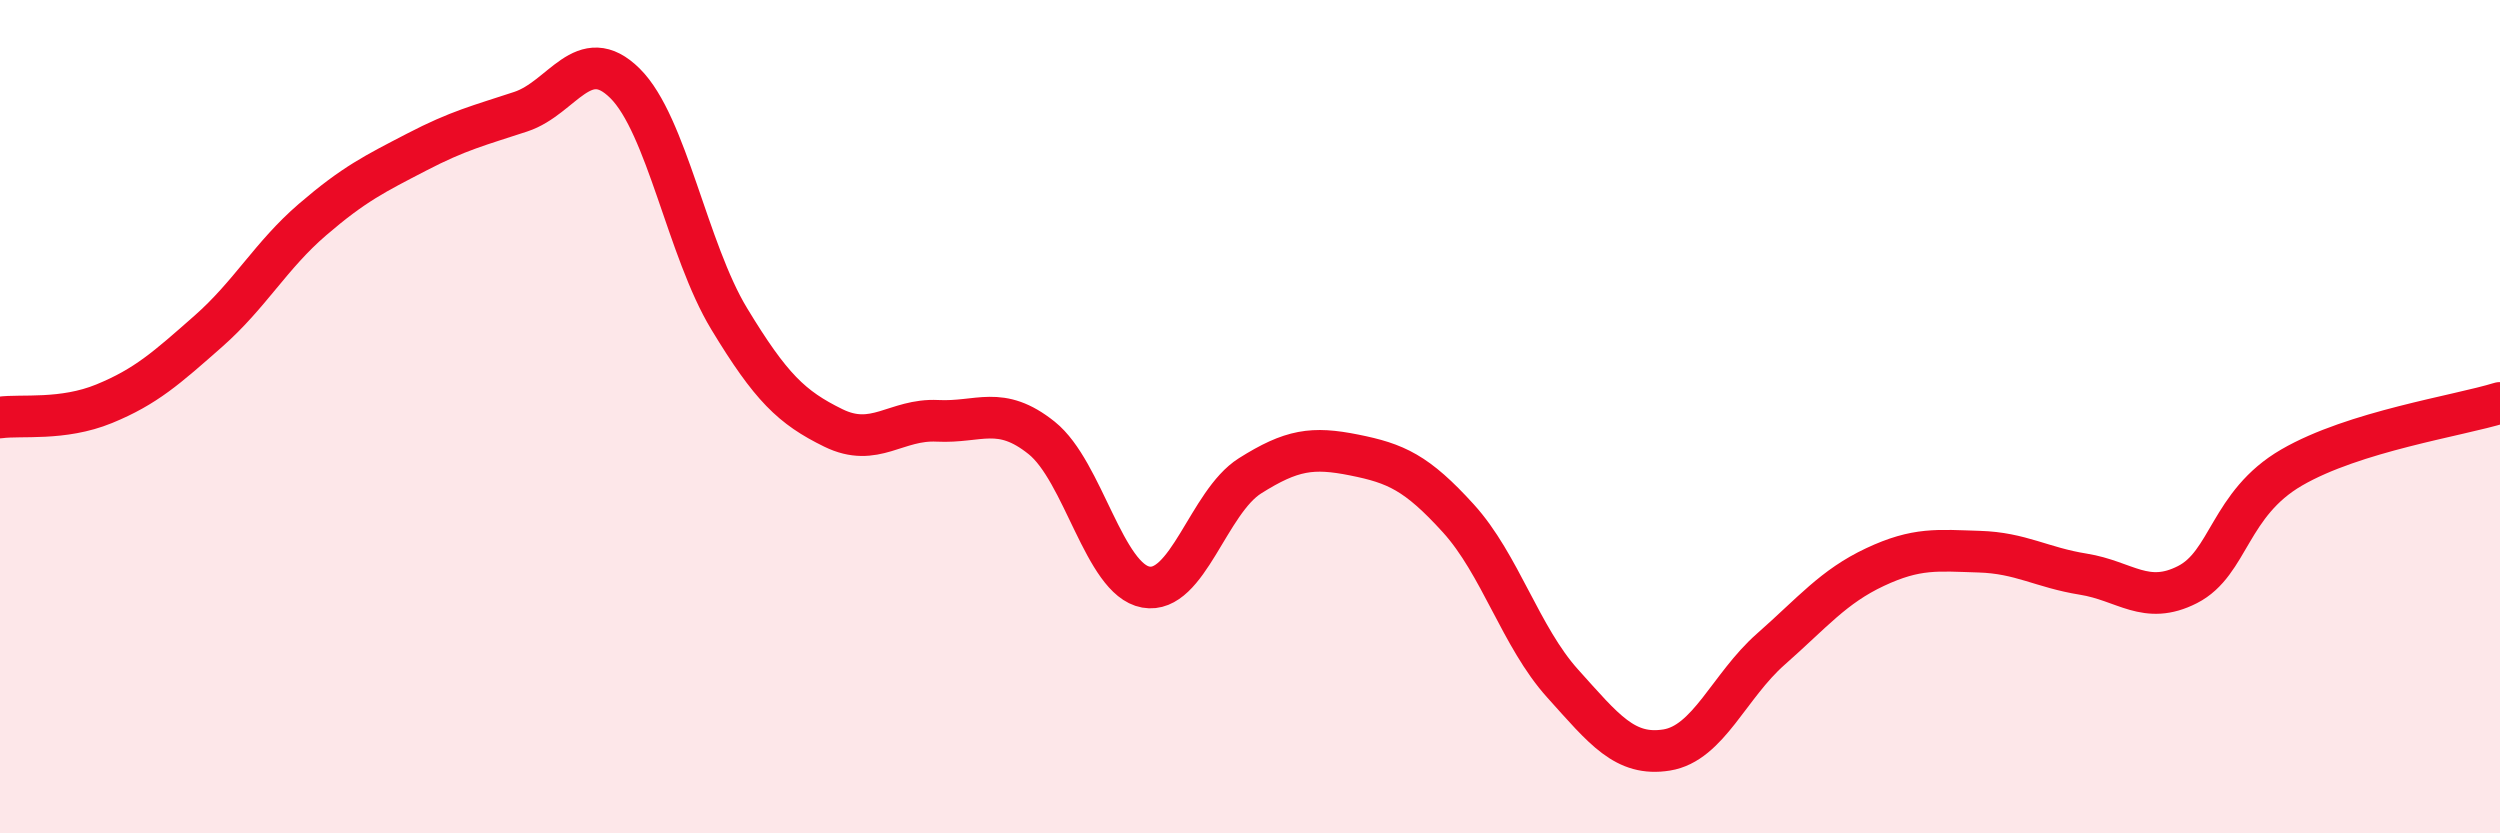 
    <svg width="60" height="20" viewBox="0 0 60 20" xmlns="http://www.w3.org/2000/svg">
      <path
        d="M 0,10.02 C 0.5,9.95 1.5,10.1 2.5,9.69 C 3.5,9.28 4,8.83 5,7.95 C 6,7.07 6.5,6.13 7.5,5.27 C 8.5,4.41 9,4.17 10,3.65 C 11,3.13 11.5,3.01 12.5,2.68 C 13.5,2.35 14,1.01 15,2 C 16,2.99 16.5,6 17.5,7.65 C 18.5,9.3 19,9.78 20,10.27 C 21,10.76 21.5,10.05 22.5,10.1 C 23.5,10.15 24,9.71 25,10.51 C 26,11.31 26.5,13.91 27.5,14.09 C 28.5,14.27 29,12.05 30,11.42 C 31,10.79 31.5,10.72 32.5,10.92 C 33.5,11.12 34,11.34 35,12.44 C 36,13.54 36.5,15.29 37.5,16.4 C 38.5,17.51 39,18.16 40,18 C 41,17.84 41.5,16.46 42.5,15.58 C 43.5,14.7 44,14.08 45,13.61 C 46,13.14 46.5,13.21 47.5,13.24 C 48.5,13.27 49,13.62 50,13.78 C 51,13.94 51.5,14.54 52.5,14.03 C 53.5,13.52 53.5,12.09 55,11.22 C 56.5,10.35 59,9.98 60,9.67L60 20L0 20Z"
        fill="#EB0A25"
        opacity="0.1"
        stroke-linecap="round"
        stroke-linejoin="round"
      />
      <path
        d="M 0,10.02 C 0.5,9.95 1.5,10.1 2.5,9.69 C 3.5,9.28 4,8.83 5,7.95 C 6,7.07 6.5,6.13 7.5,5.27 C 8.5,4.41 9,4.17 10,3.65 C 11,3.13 11.5,3.01 12.5,2.68 C 13.5,2.35 14,1.01 15,2 C 16,2.99 16.5,6 17.5,7.65 C 18.5,9.3 19,9.78 20,10.27 C 21,10.76 21.5,10.05 22.5,10.1 C 23.5,10.15 24,9.71 25,10.51 C 26,11.31 26.5,13.91 27.5,14.09 C 28.5,14.27 29,12.05 30,11.42 C 31,10.79 31.5,10.72 32.5,10.92 C 33.5,11.12 34,11.34 35,12.44 C 36,13.54 36.5,15.29 37.5,16.4 C 38.5,17.51 39,18.16 40,18 C 41,17.84 41.5,16.46 42.5,15.58 C 43.5,14.7 44,14.08 45,13.61 C 46,13.14 46.5,13.21 47.5,13.24 C 48.5,13.27 49,13.62 50,13.78 C 51,13.94 51.5,14.54 52.5,14.03 C 53.5,13.52 53.5,12.09 55,11.22 C 56.5,10.35 59,9.98 60,9.67"
        stroke="#EB0A25"
        stroke-width="1"
        fill="none"
        stroke-linecap="round"
        stroke-linejoin="round"
      />
    </svg>
  